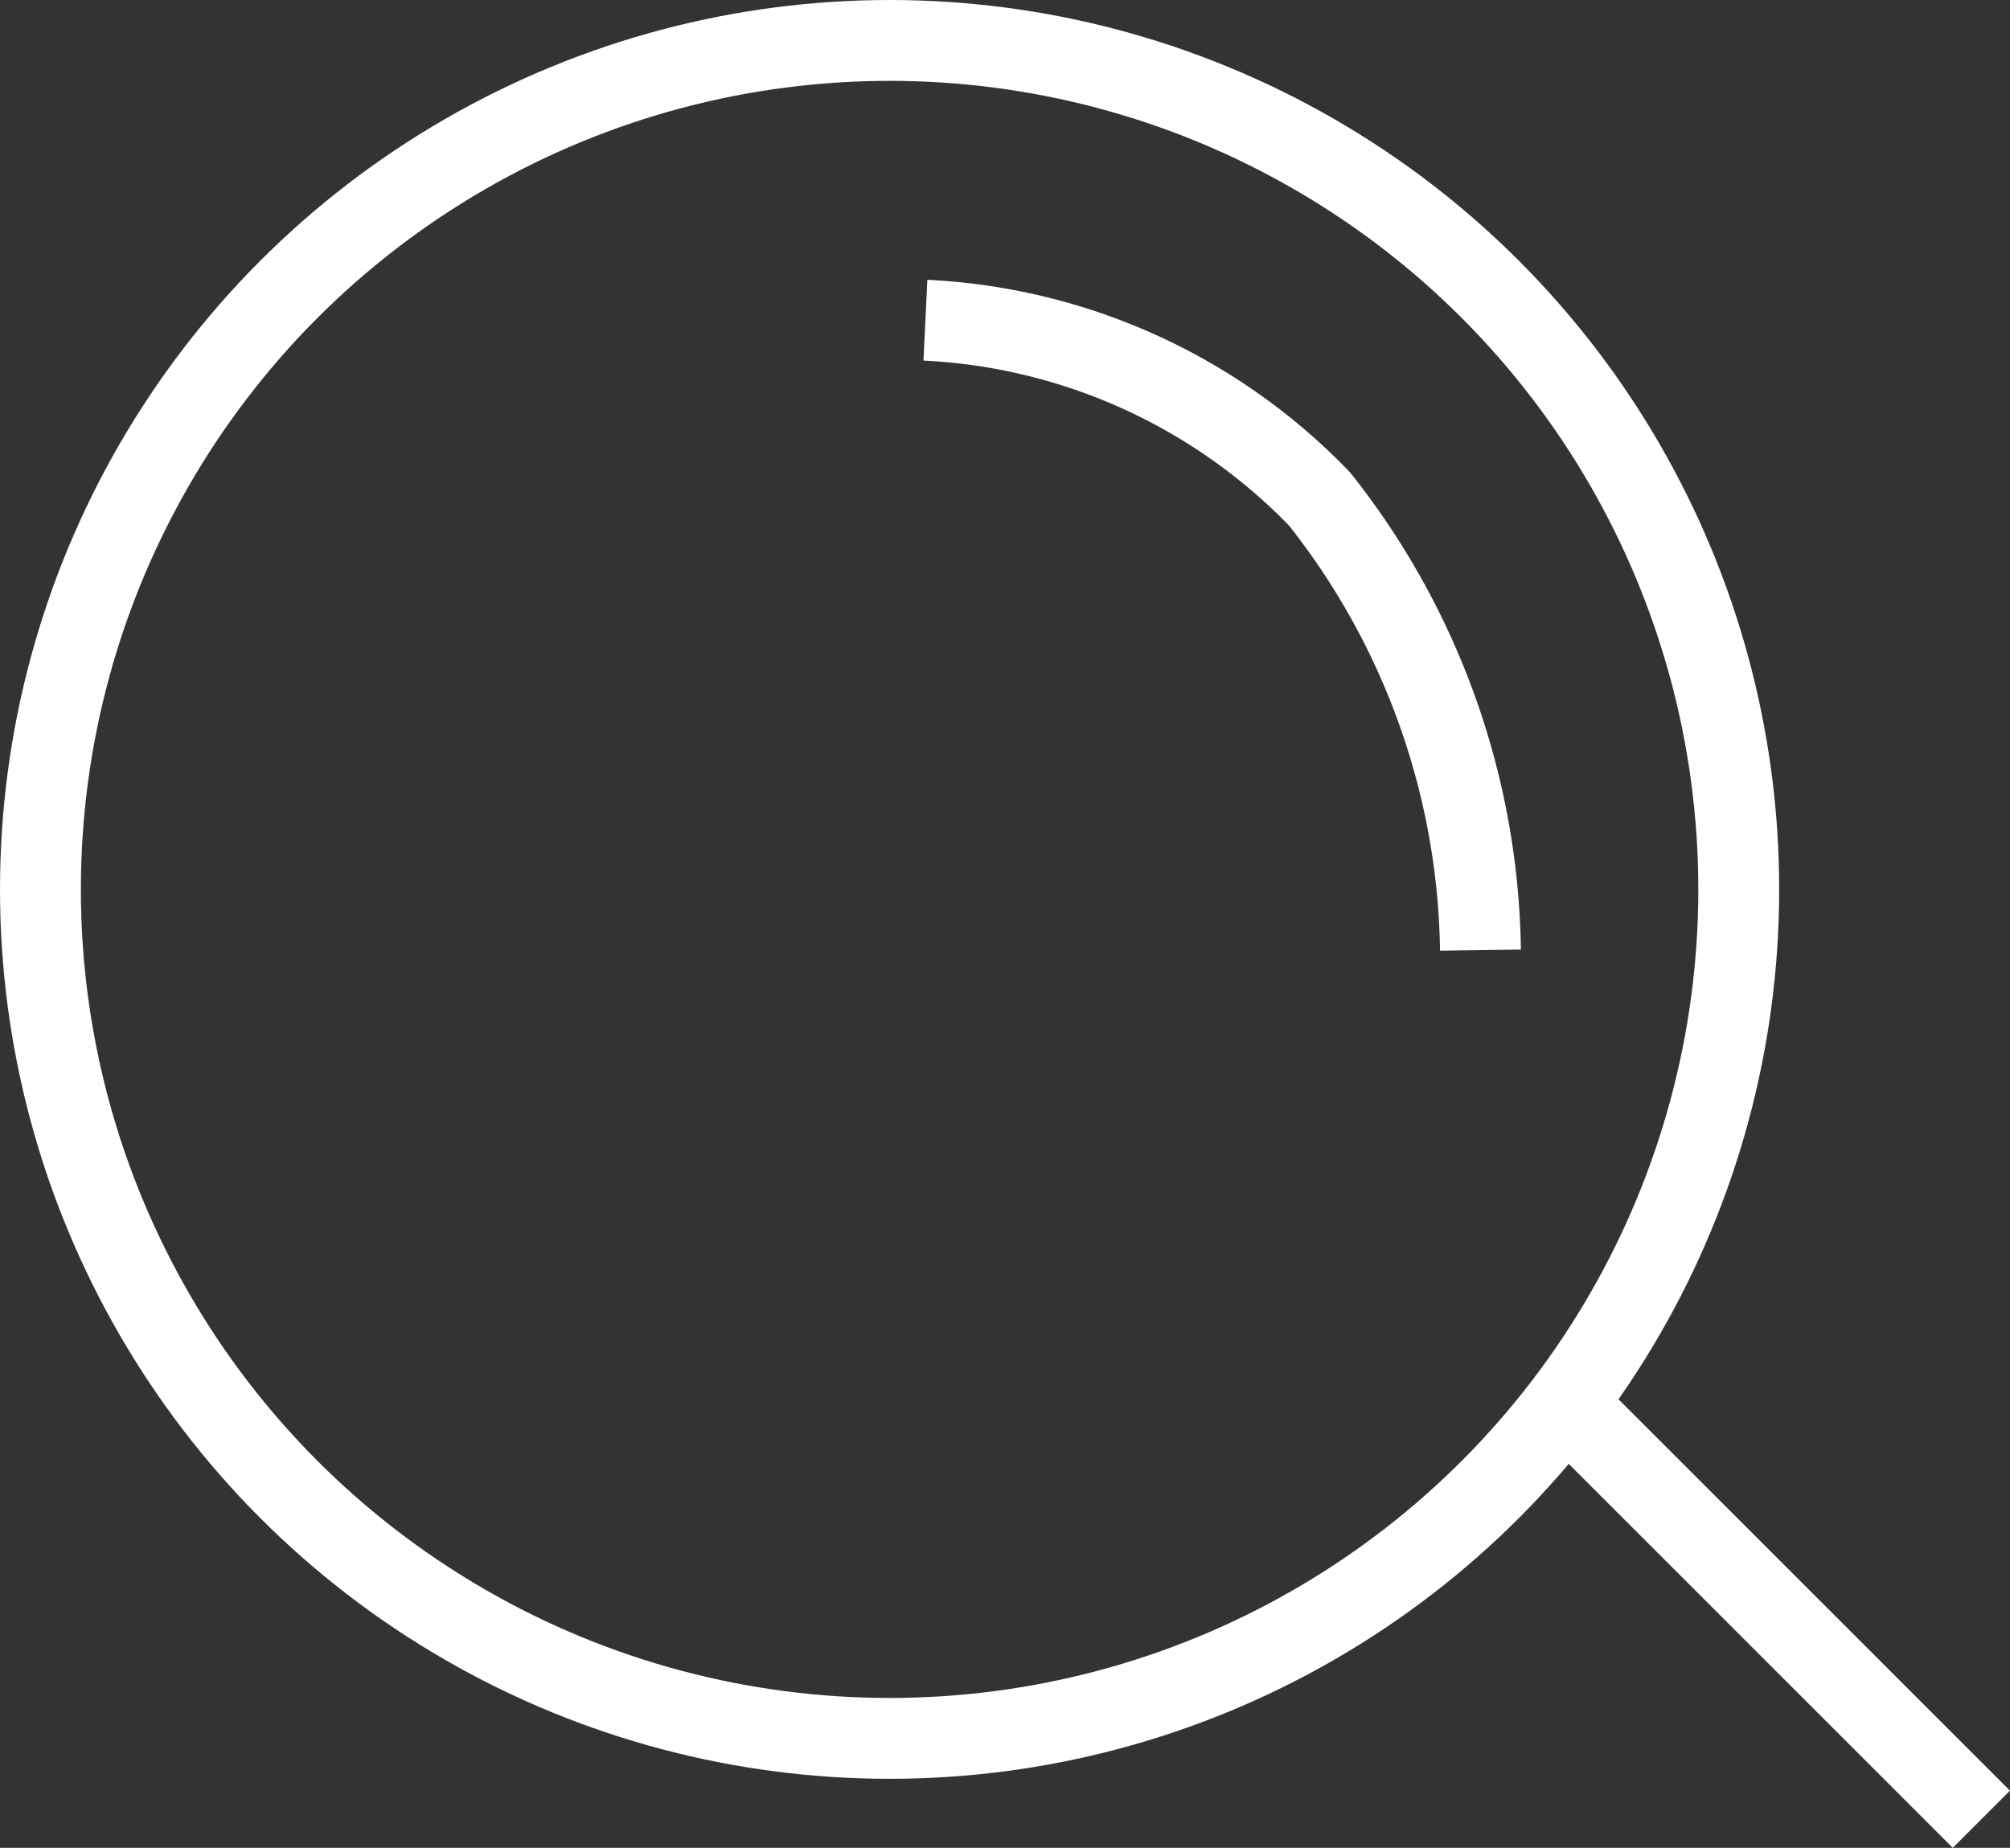 <svg id="Groupe_2542" data-name="Groupe 2542" xmlns="http://www.w3.org/2000/svg" width="24.854" height="22.854" viewBox="0 0 24.854 22.854">
  <rect x="0" y="0" width="24.854" height="22.854" fill="#333333" stroke="none"/>
  <g id="Ellipse_188" data-name="Ellipse 188" fill="none" stroke="#fff" stroke-width="1">
    <circle cx="11" cy="11" r="11" stroke="none"/>
    <circle cx="11" cy="11" r="10.5" fill="none"/>
  </g>
  <line id="Ligne_142" data-name="Ligne 142" x2="5" y2="5" transform="translate(19.5 17.5)" fill="none" stroke="#fff" stroke-width="1"/>
  <path id="Tracé_1914" data-name="Tracé 1914" d="M-2349.557,372.96a7.255,7.255,0,0,1,4.874,2.212,9.177,9.177,0,0,1,1.989,5.579" transform="translate(2361 -369)" fill="none" stroke="#fff" stroke-width="1"/>
</svg>
